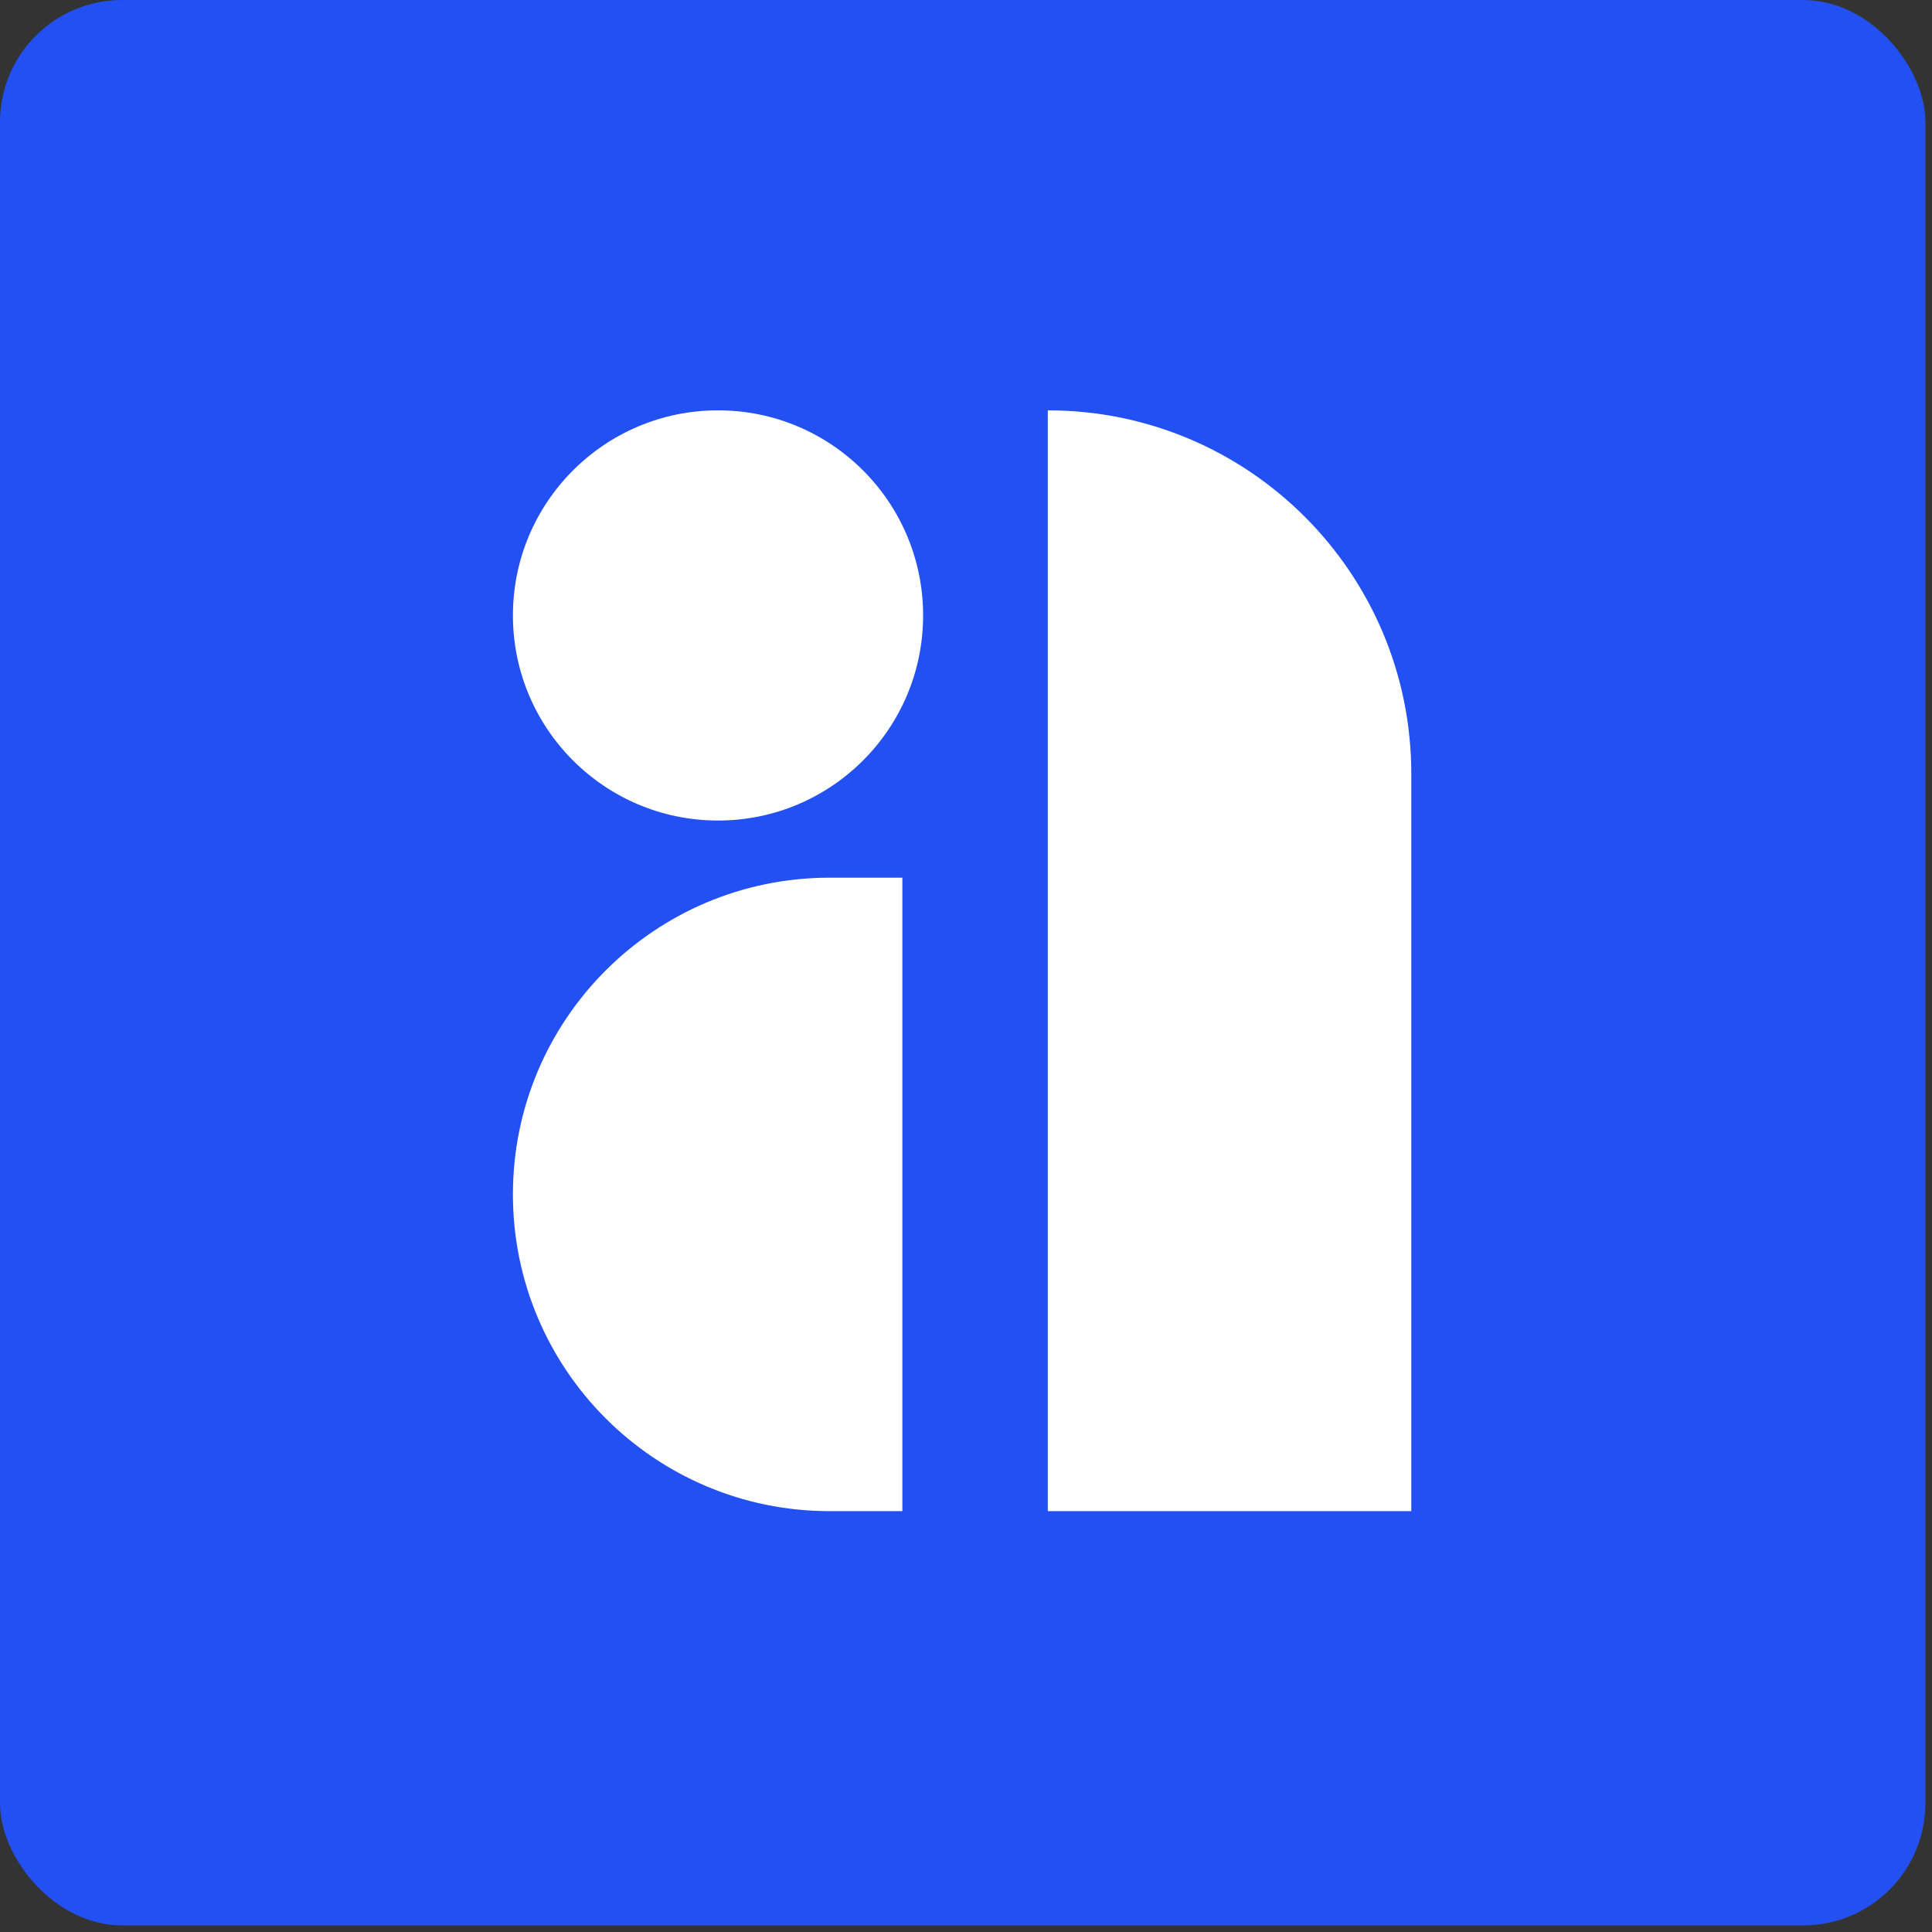 <svg xmlns="http://www.w3.org/2000/svg" fill="none" viewBox="0 0 113 113"><rect x="0" y="0" width="113" height="113" fill="#333333" stroke="none"/><rect width="112.613" height="112.614" fill="#2250F3" rx="7.143"/><path fill="#fff" d="M61.285 24c11.741 0 21.26 9.518 21.26 21.26v43.125h-21.26V24ZM30 69.86c0-10.232 8.294-18.526 18.526-18.526h4.252v37.051h-4.252C38.294 88.385 30 80.091 30 69.86Z"/><circle cx="41.996" cy="35.996" r="11.996" fill="#fff"/></svg>